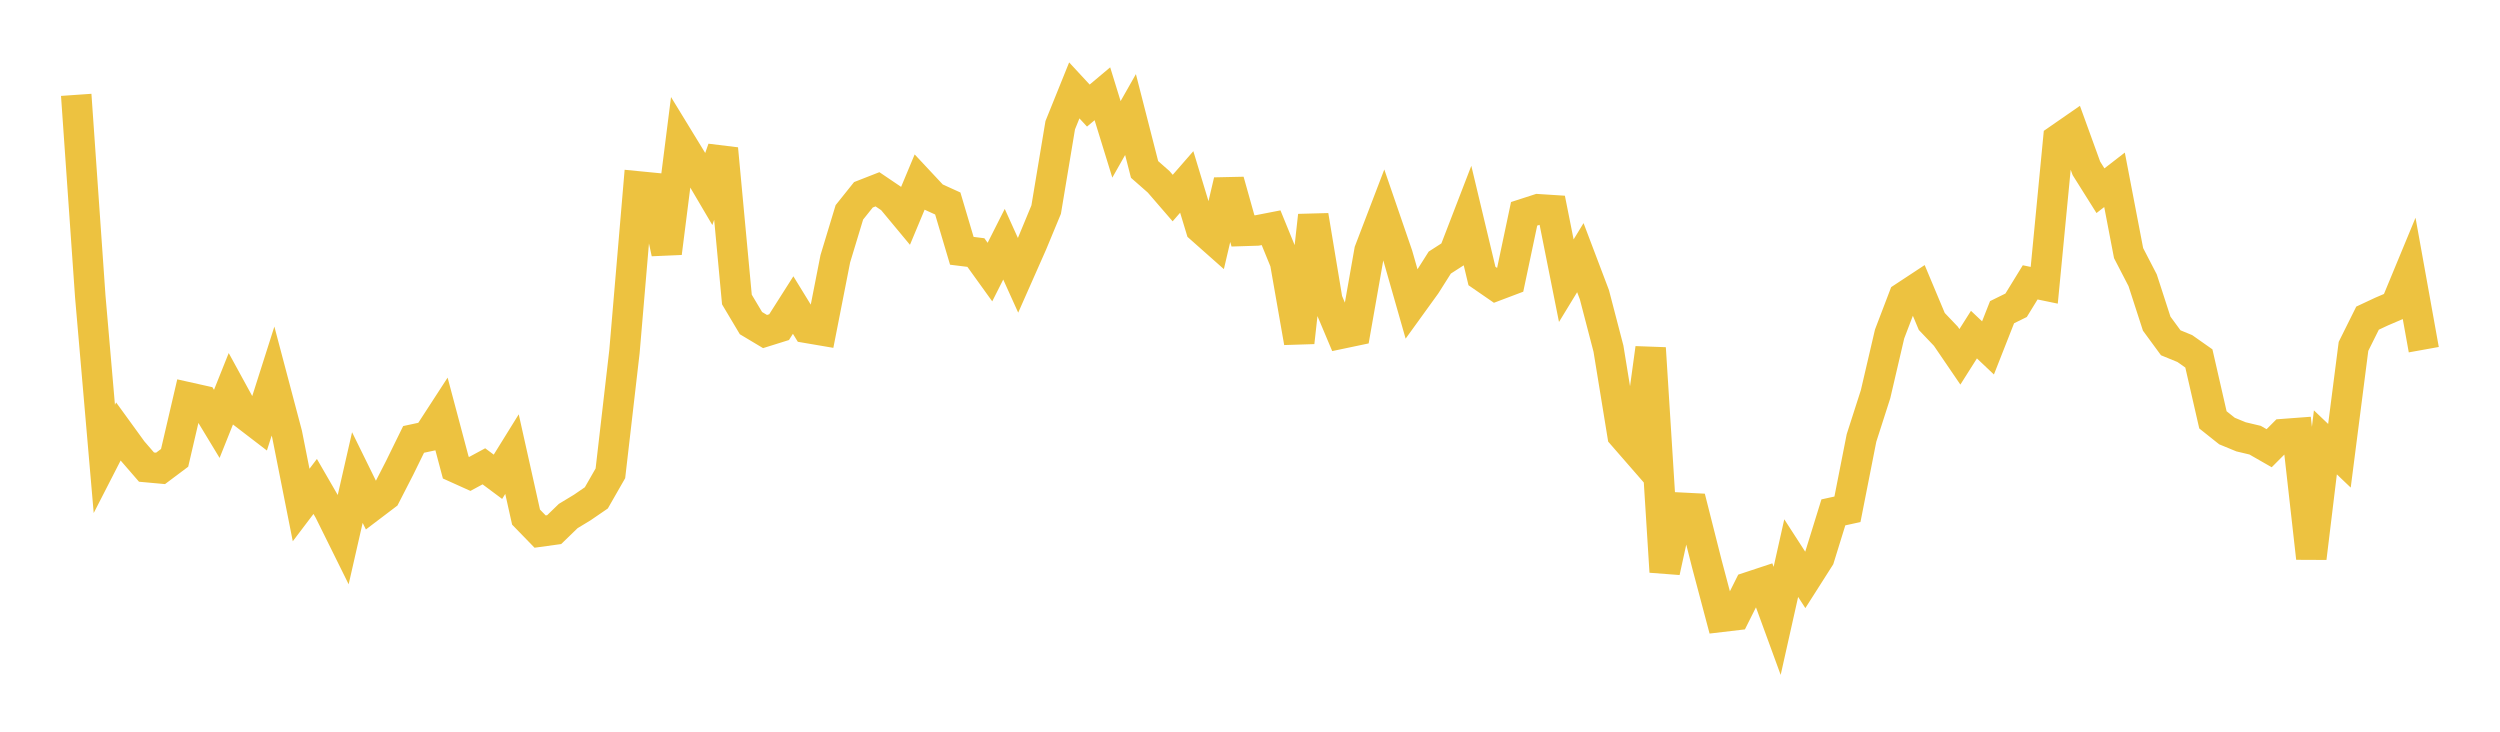 <svg width="164" height="48" xmlns="http://www.w3.org/2000/svg" xmlns:xlink="http://www.w3.org/1999/xlink"><path fill="none" stroke="rgb(237,194,64)" stroke-width="2" d="M5,6.222L5.922,19.448L6.844,30.104L7.766,28.306L8.689,29.578L9.611,30.642L10.533,30.726L11.455,30.035L12.377,26.077L13.299,26.283L14.222,27.807L15.144,25.501L16.066,27.187L16.988,27.894L17.91,24.998L18.832,28.481L19.754,33.129L20.677,31.911L21.599,33.507L22.521,35.369L23.443,31.327L24.365,33.203L25.287,32.504L26.21,30.705L27.132,28.825L28.054,28.627L28.976,27.206L29.898,30.673L30.82,31.089L31.743,30.59L32.665,31.277L33.587,29.79L34.509,33.922L35.431,34.871L36.353,34.744L37.275,33.851L38.198,33.292L39.12,32.66L40.042,31.05L40.964,23.069L41.886,12.231L42.808,12.321L43.731,16.601L44.653,9.321L45.575,10.83L46.497,12.396L47.419,9.756L48.341,19.649L49.263,21.197L50.186,21.749L51.108,21.461L52.03,20.011L52.952,21.512L53.874,21.669L54.796,16.975L55.719,13.93L56.641,12.778L57.563,12.417L58.485,13.041L59.407,14.15L60.329,11.943L61.251,12.929L62.174,13.349L63.096,16.453L64.018,16.567L64.94,17.848L65.862,16.021L66.784,18.06L67.707,15.973L68.629,13.749L69.551,8.214L70.473,5.93L71.395,6.926L72.317,6.152L73.24,9.143L74.162,7.515L75.084,11.116L76.006,11.926L76.928,12.993L77.85,11.935L78.772,14.976L79.695,15.794L80.617,11.863L81.539,15.148L82.461,15.119L83.383,14.939L84.305,17.196L85.228,22.463L86.15,14.14L87.072,19.693L87.994,21.883L88.916,21.689L89.838,16.457L90.76,14.047L91.683,16.732L92.605,19.96L93.527,18.684L94.449,17.226L95.371,16.632L96.293,14.241L97.216,18.106L98.138,18.742L99.06,18.393L99.982,14.026L100.904,13.728L101.826,13.787L102.749,18.414L103.671,16.902L104.593,19.334L105.515,22.872L106.437,28.528L107.359,29.586L108.281,22.839L109.204,37.509L110.126,33.299L111.048,33.346L111.97,36.992L112.892,40.467L113.814,40.358L114.737,38.514L115.659,38.209L116.581,40.73L117.503,36.612L118.425,38.039L119.347,36.591L120.269,33.612L121.192,33.41L122.114,28.732L123.036,25.863L123.958,21.908L124.88,19.493L125.802,18.886L126.725,21.088L127.647,22.056L128.569,23.408L129.491,21.951L130.413,22.823L131.335,20.48L132.257,20.026L133.18,18.523L134.102,18.714L135.024,9.142L135.946,8.503L136.868,11.043L137.79,12.51L138.713,11.796L139.635,16.603L140.557,18.384L141.479,21.23L142.401,22.487L143.323,22.865L144.246,23.514L145.168,27.542L146.09,28.276L147.012,28.656L147.934,28.875L148.856,29.403L149.778,28.477L150.701,28.408L151.623,36.612L152.545,29.019L153.467,29.898L154.389,22.723L155.311,20.87L156.234,20.438L157.156,20.043L158.078,17.816L159,22.939"></path></svg>